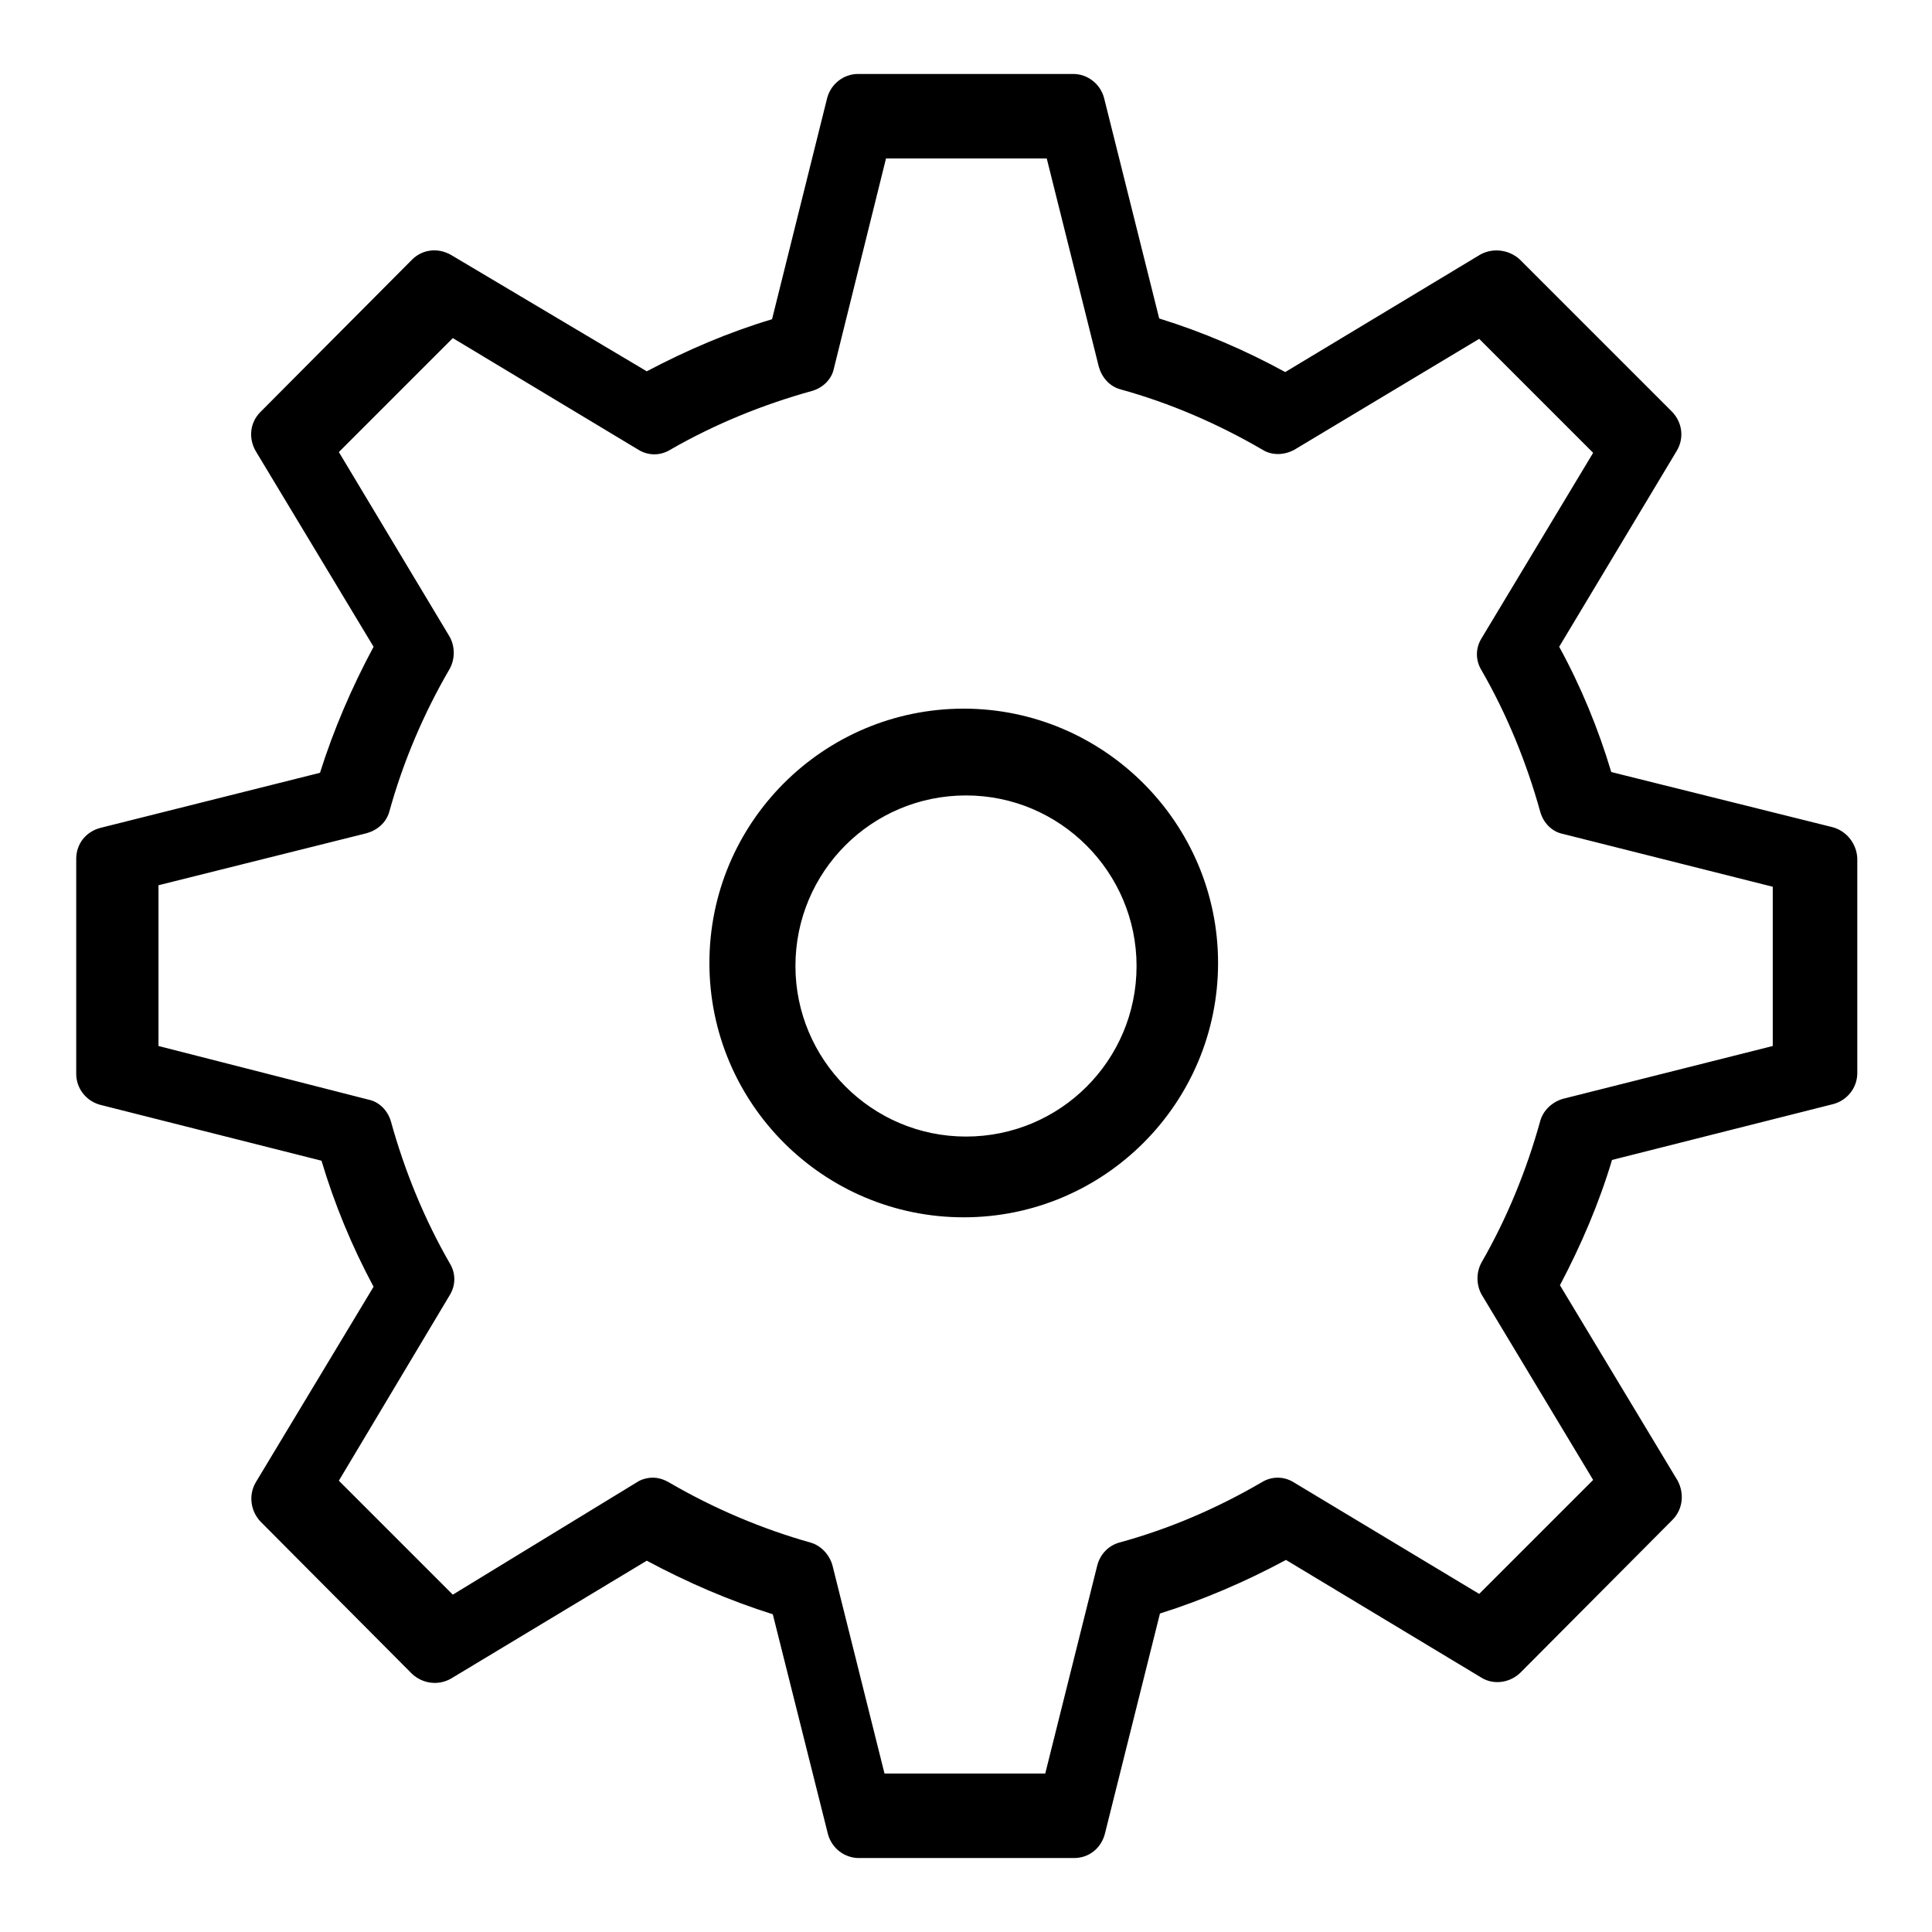 <?xml version="1.0" encoding="utf-8"?>
<!-- Svg Vector Icons : http://www.onlinewebfonts.com/icon -->
<!DOCTYPE svg PUBLIC "-//W3C//DTD SVG 1.1//EN" "http://www.w3.org/Graphics/SVG/1.1/DTD/svg11.dtd">
<svg version="1.1" xmlns="http://www.w3.org/2000/svg" xmlns:xlink="http://www.w3.org/1999/xlink" x="0px" y="0px" viewBox="0 0 256 256" enable-background="new 0 0 256 256" xml:space="preserve">
<g><g><path fill="#000000" d="M127.7,93.9c-18.6,0-33.7,15.1-33.7,33.7c0,18.6,15.1,33.7,33.7,33.7c18.6,0,33.7-15.1,33.7-33.7C161.4,109,146.2,93.9,127.7,93.9z M128,150.6c-12.5,0-22.6-10.2-22.6-22.6c0-12.5,10.1-22.6,22.6-22.6c12.5,0,22.6,10.2,22.6,22.6C150.6,140.5,140.5,150.6,128,150.6z M242.8,109.6l-29.3-7.3c-1.7-5.7-4-11.3-6.9-16.6l15.6-26c1-1.7,0.7-3.8-0.7-5.2l-20.1-20.1c-1.4-1.3-3.5-1.6-5.2-0.7l-25.9,15.6c-5.3-2.9-10.9-5.3-16.7-7.1l-7.3-29.2c-0.5-1.9-2.2-3.2-4.1-3.2h-28.5c-1.9,0-3.6,1.3-4.1,3.2l-7.3,29.3c-5.7,1.7-11.3,4.1-16.6,6.9L59.8,33.8c-1.7-1-3.8-0.8-5.2,0.6L34.5,54.6c-1.4,1.4-1.6,3.5-0.6,5.2l15.6,25.9c-2.9,5.4-5.3,11-7.1,16.7l-29.1,7.3c-1.9,0.5-3.2,2.1-3.2,4.1v28.5c0,1.9,1.3,3.6,3.2,4.1l29.3,7.4c1.7,5.7,4,11.3,6.9,16.7l-15.6,25.9c-1,1.7-0.7,3.8,0.6,5.2l20.1,20.2c1.4,1.3,3.5,1.6,5.2,0.6l25.9-15.6c5.4,2.9,11,5.3,16.7,7.1l7.3,29.1c0.5,1.9,2.2,3.2,4.1,3.2l28.5,0c2,0,3.6-1.3,4.1-3.2l7.3-29.2c5.7-1.8,11.3-4.2,16.7-7.1l25.9,15.6c1.6,1,3.8,0.7,5.2-0.7l20.1-20.2c1.4-1.4,1.6-3.5,0.7-5.2l-15.6-25.9c2.8-5.3,5.2-10.9,6.9-16.6l29.3-7.4c1.9-0.5,3.2-2.2,3.2-4.1v-28.5C246,111.8,244.7,110.1,242.8,109.6z M234.9,138.6l-27.8,7c-1.4,0.4-2.6,1.5-3,2.9c-1.8,6.5-4.4,12.9-7.8,18.8c-0.7,1.3-0.7,2.9,0,4.2l14.8,24.6l-15.1,15.1l-24.6-14.8c-1.3-0.8-2.9-0.8-4.2,0c-6,3.5-12.3,6.2-18.9,8c-1.4,0.4-2.5,1.5-2.9,3l-6.9,27.6h-21.3l-6.9-27.6c-0.4-1.4-1.5-2.6-2.9-3c-6.4-1.8-12.8-4.5-18.8-8c-0.7-0.4-1.4-0.6-2.1-0.6c-0.7,0-1.5,0.2-2.1,0.6L60,211.3l-15.1-15.1l14.7-24.6c0.8-1.3,0.8-2.9,0-4.2c-3.4-5.9-6-12.3-7.8-18.8c-0.4-1.4-1.5-2.6-3-2.9l-27.8-7.1v-21.3l27.6-6.9c1.4-0.4,2.6-1.4,3-2.9c1.8-6.5,4.5-12.9,8-18.9c0.7-1.3,0.7-2.9,0-4.2L44.9,59.9l15.1-15.1l24.6,14.8c1.3,0.8,2.9,0.8,4.2,0c5.9-3.4,12.3-6,18.8-7.8c1.4-0.4,2.6-1.5,2.9-3l6.9-27.8h21.3l6.9,27.6c0.4,1.4,1.4,2.6,2.9,3c6.5,1.8,12.8,4.5,18.8,8c1.3,0.8,2.9,0.7,4.2,0L196,44.9L211.1,60l-14.8,24.6c-0.8,1.3-0.8,2.9,0,4.2c3.4,5.9,6,12.3,7.8,18.8c0.4,1.4,1.5,2.6,3,2.9l27.8,7L234.9,138.6L234.9,138.6z"/></g></g>
</svg>